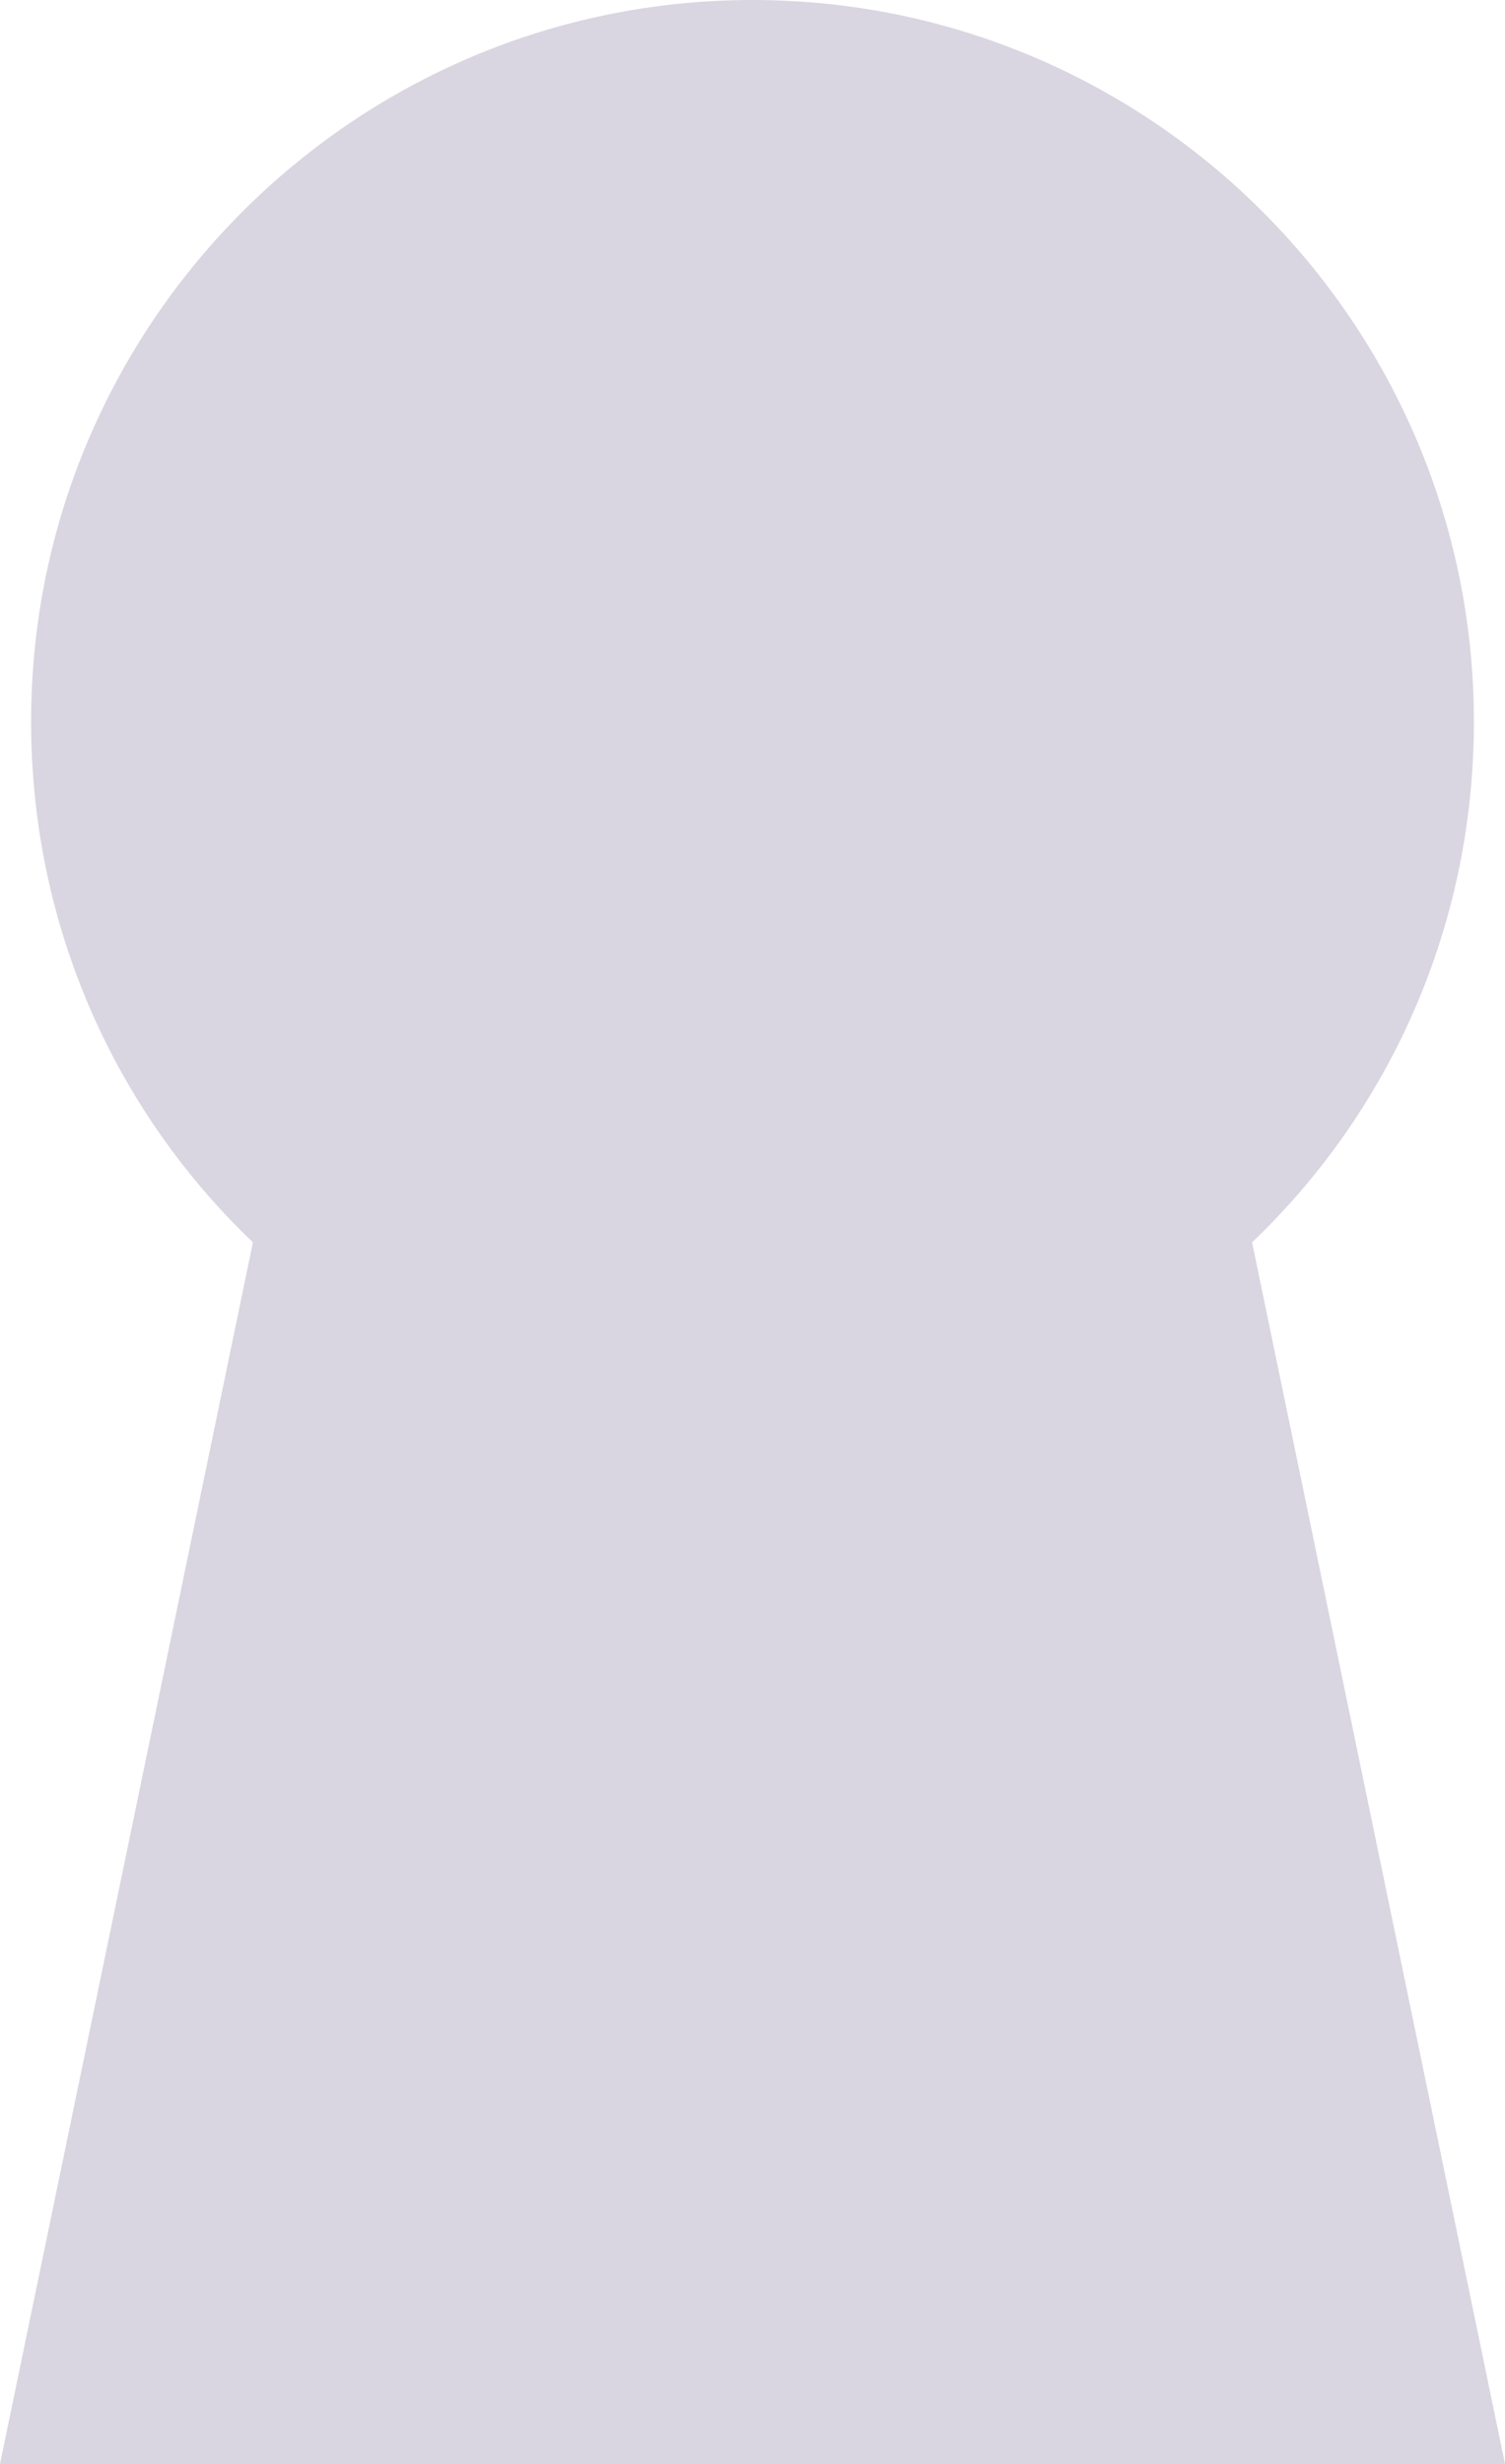 <?xml version="1.0" encoding="utf-8"?>
<!-- Generator: Adobe Illustrator 26.5.0, SVG Export Plug-In . SVG Version: 6.00 Build 0)  -->
<svg version="1.1" id="レイヤー_1" xmlns="http://www.w3.org/2000/svg" xmlns:xlink="http://www.w3.org/1999/xlink" x="0px"
	 y="0px" viewBox="0 0 72.6 118.8" style="enable-background:new 0 0 72.6 118.8;" xml:space="preserve">
<style type="text/css">
	.st0{fill:#D9D6E1;}
</style>
<path class="st0" d="M72.6,118.8L60.4,59.9c6.6-6.3,10.7-15.2,10.7-25.1C71.1,15.6,55.5,0,36.3,0C17.1,0,1.5,15.6,1.5,34.8
	c0,9.9,4.1,18.8,10.7,25.1L0,118.8H72.6z"/>
</svg>
